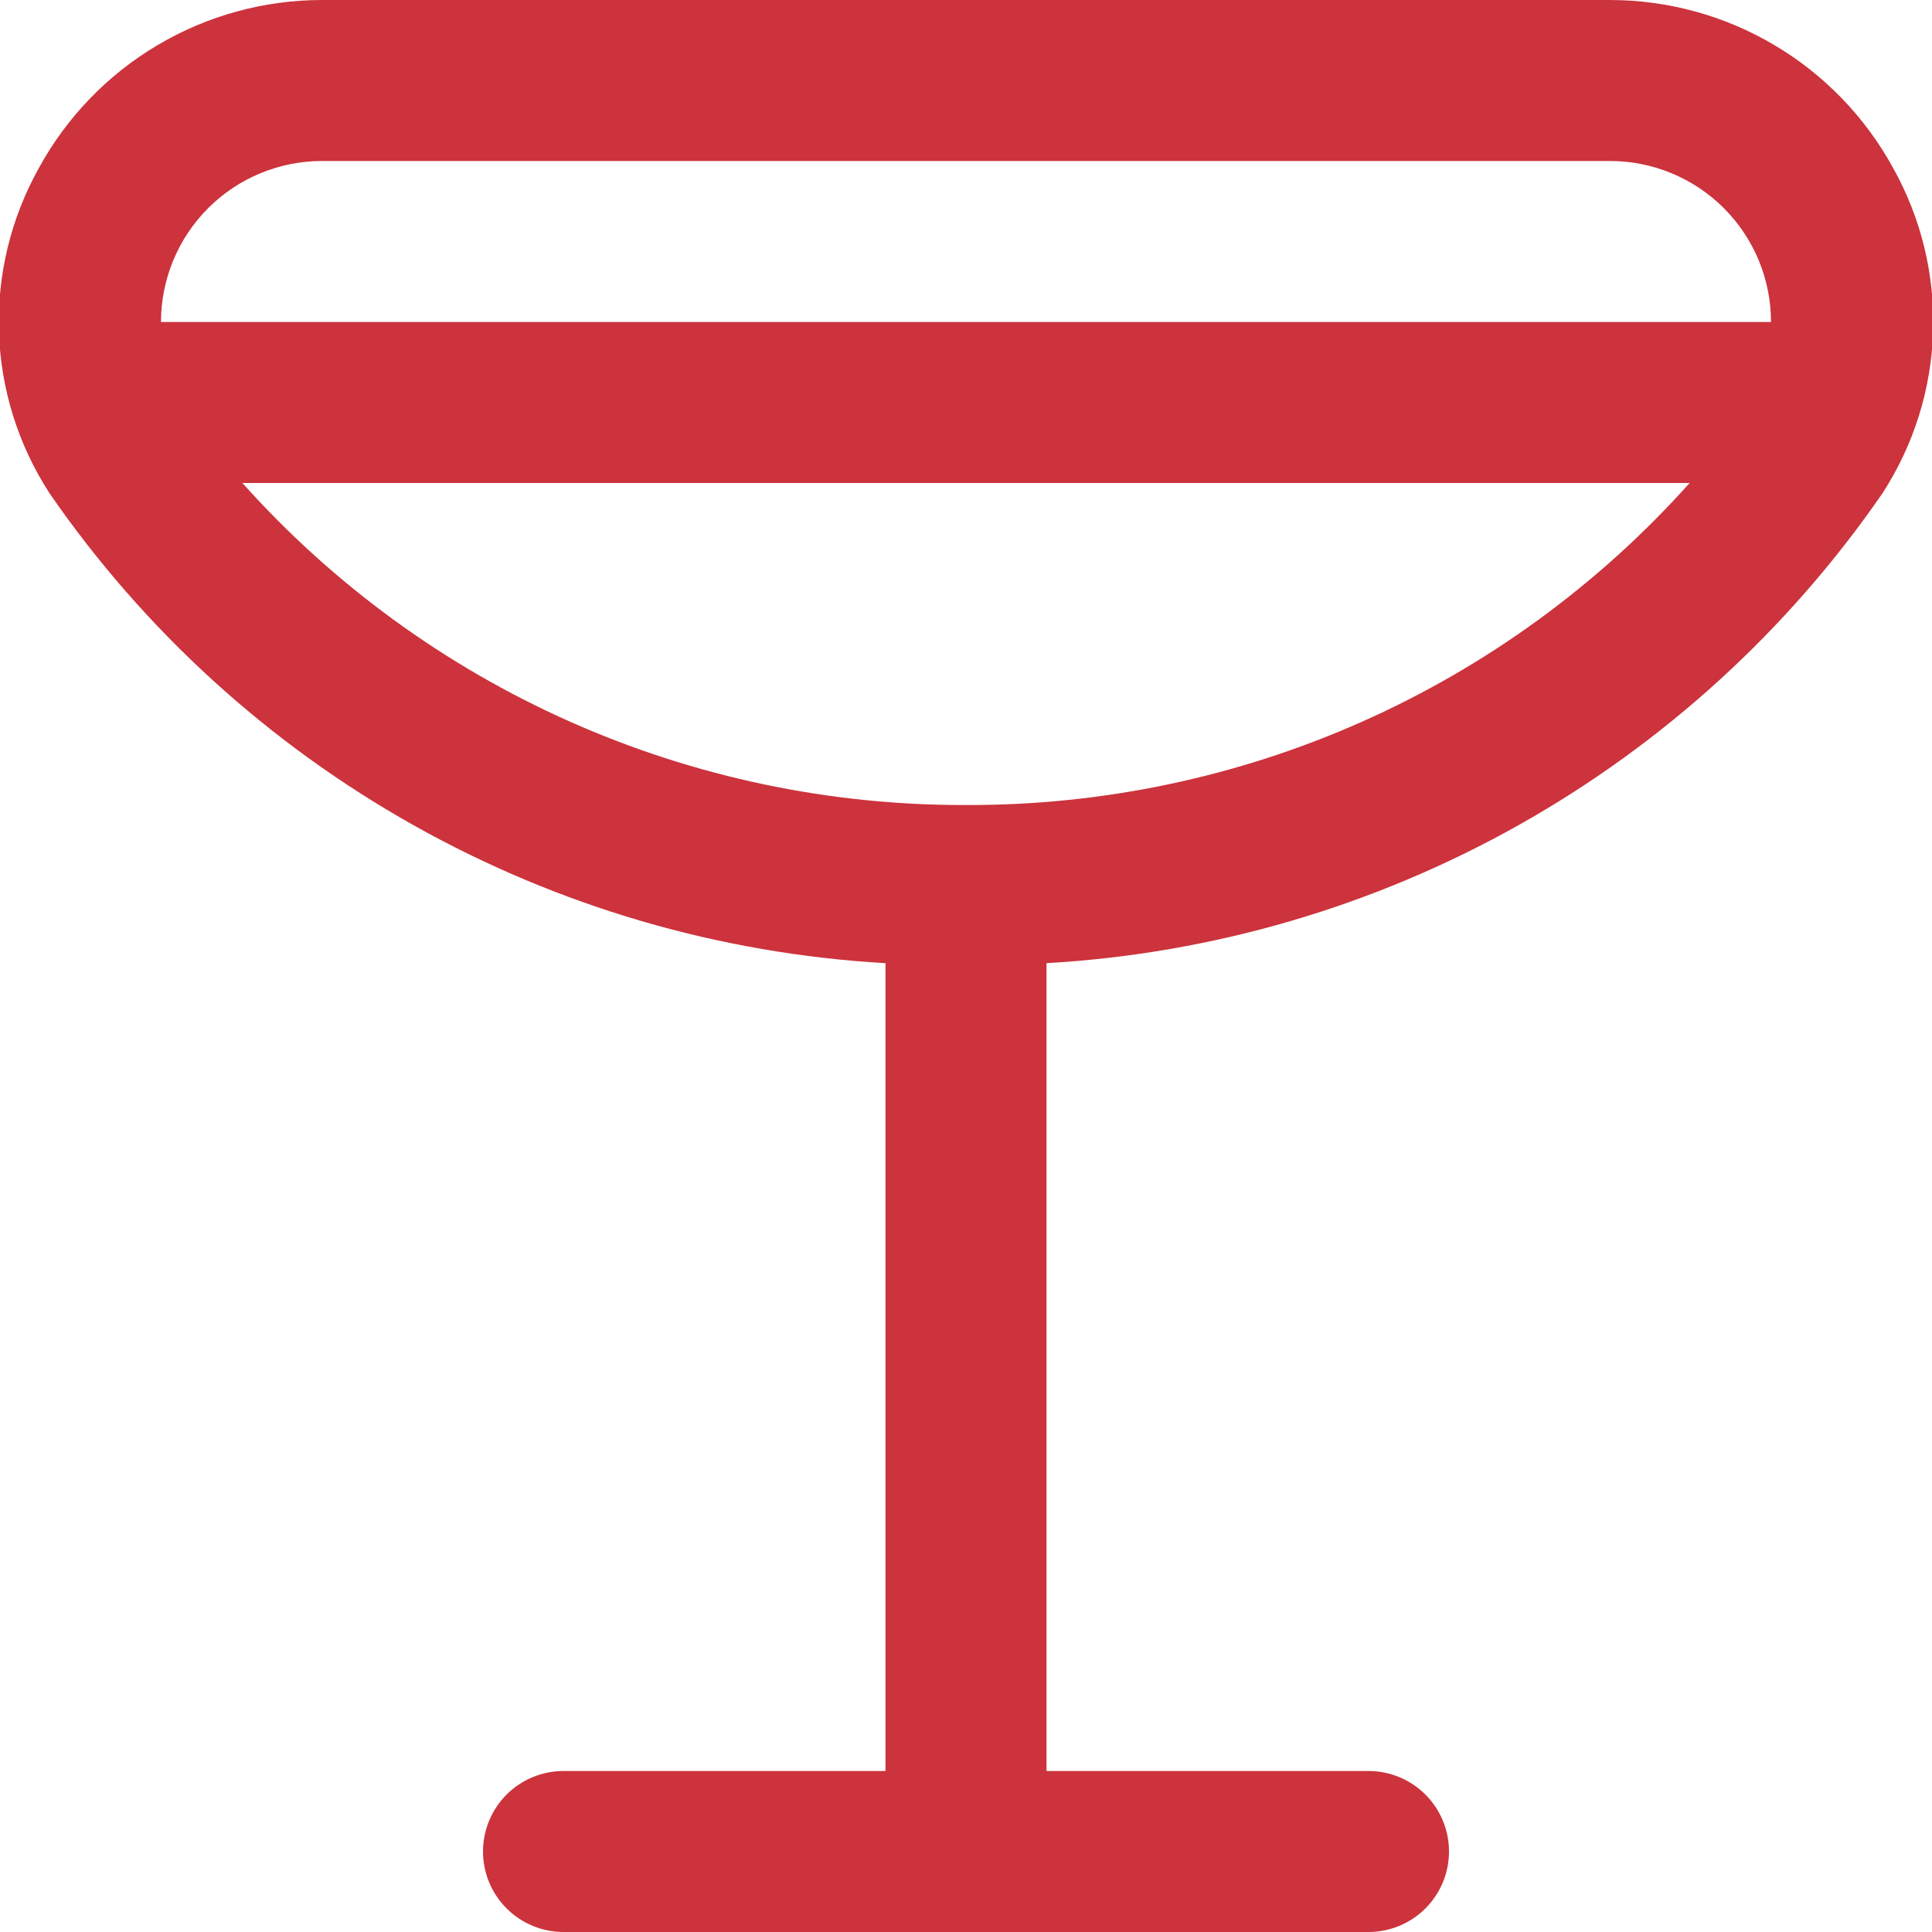 <svg width="58" height="58" viewBox="0 0 58 58" fill="none" xmlns="http://www.w3.org/2000/svg">
<g clip-path="url(#clip0_127_831)">
<path d="M56.833 5.044C55.999 3.518 54.77 2.244 53.274 1.357C51.779 0.469 50.072 0.001 48.333 0L9.667 0C7.928 0.001 6.221 0.469 4.726 1.357C3.23 2.244 2.001 3.518 1.167 5.044C0.327 6.546 -0.088 8.249 -0.032 9.97C0.024 11.69 0.549 13.363 1.486 14.807C4.319 18.915 8.052 22.321 12.402 24.766C16.751 27.211 21.602 28.63 26.583 28.915V53.167H16.917C16.276 53.167 15.661 53.421 15.208 53.874C14.755 54.328 14.5 54.942 14.5 55.583C14.5 56.224 14.755 56.839 15.208 57.292C15.661 57.745 16.276 58 16.917 58H41.083C41.724 58 42.339 57.745 42.792 57.292C43.245 56.839 43.5 56.224 43.5 55.583C43.5 54.942 43.245 54.328 42.792 53.874C42.339 53.421 41.724 53.167 41.083 53.167H31.417V28.915C36.398 28.63 41.249 27.211 45.598 24.766C49.948 22.321 53.681 18.915 56.514 14.807C57.451 13.363 57.976 11.69 58.032 9.97C58.088 8.249 57.674 6.546 56.833 5.044ZM9.667 4.833H48.333C49.615 4.833 50.845 5.343 51.751 6.249C52.657 7.155 53.167 8.385 53.167 9.667H4.833C4.833 8.385 5.343 7.155 6.249 6.249C7.155 5.343 8.385 4.833 9.667 4.833ZM29 24.167C24.902 24.181 20.847 23.327 17.103 21.661C13.358 19.995 10.009 17.554 7.277 14.5H50.724C47.991 17.555 44.642 19.996 40.898 21.662C37.154 23.328 33.099 24.182 29 24.167Z" fill="#CC333C"/>
</g>
<defs>
<clipPath id="clip0_127_831">
<rect width="58" height="58" fill="white"/>
</clipPath>
</defs>
</svg>
